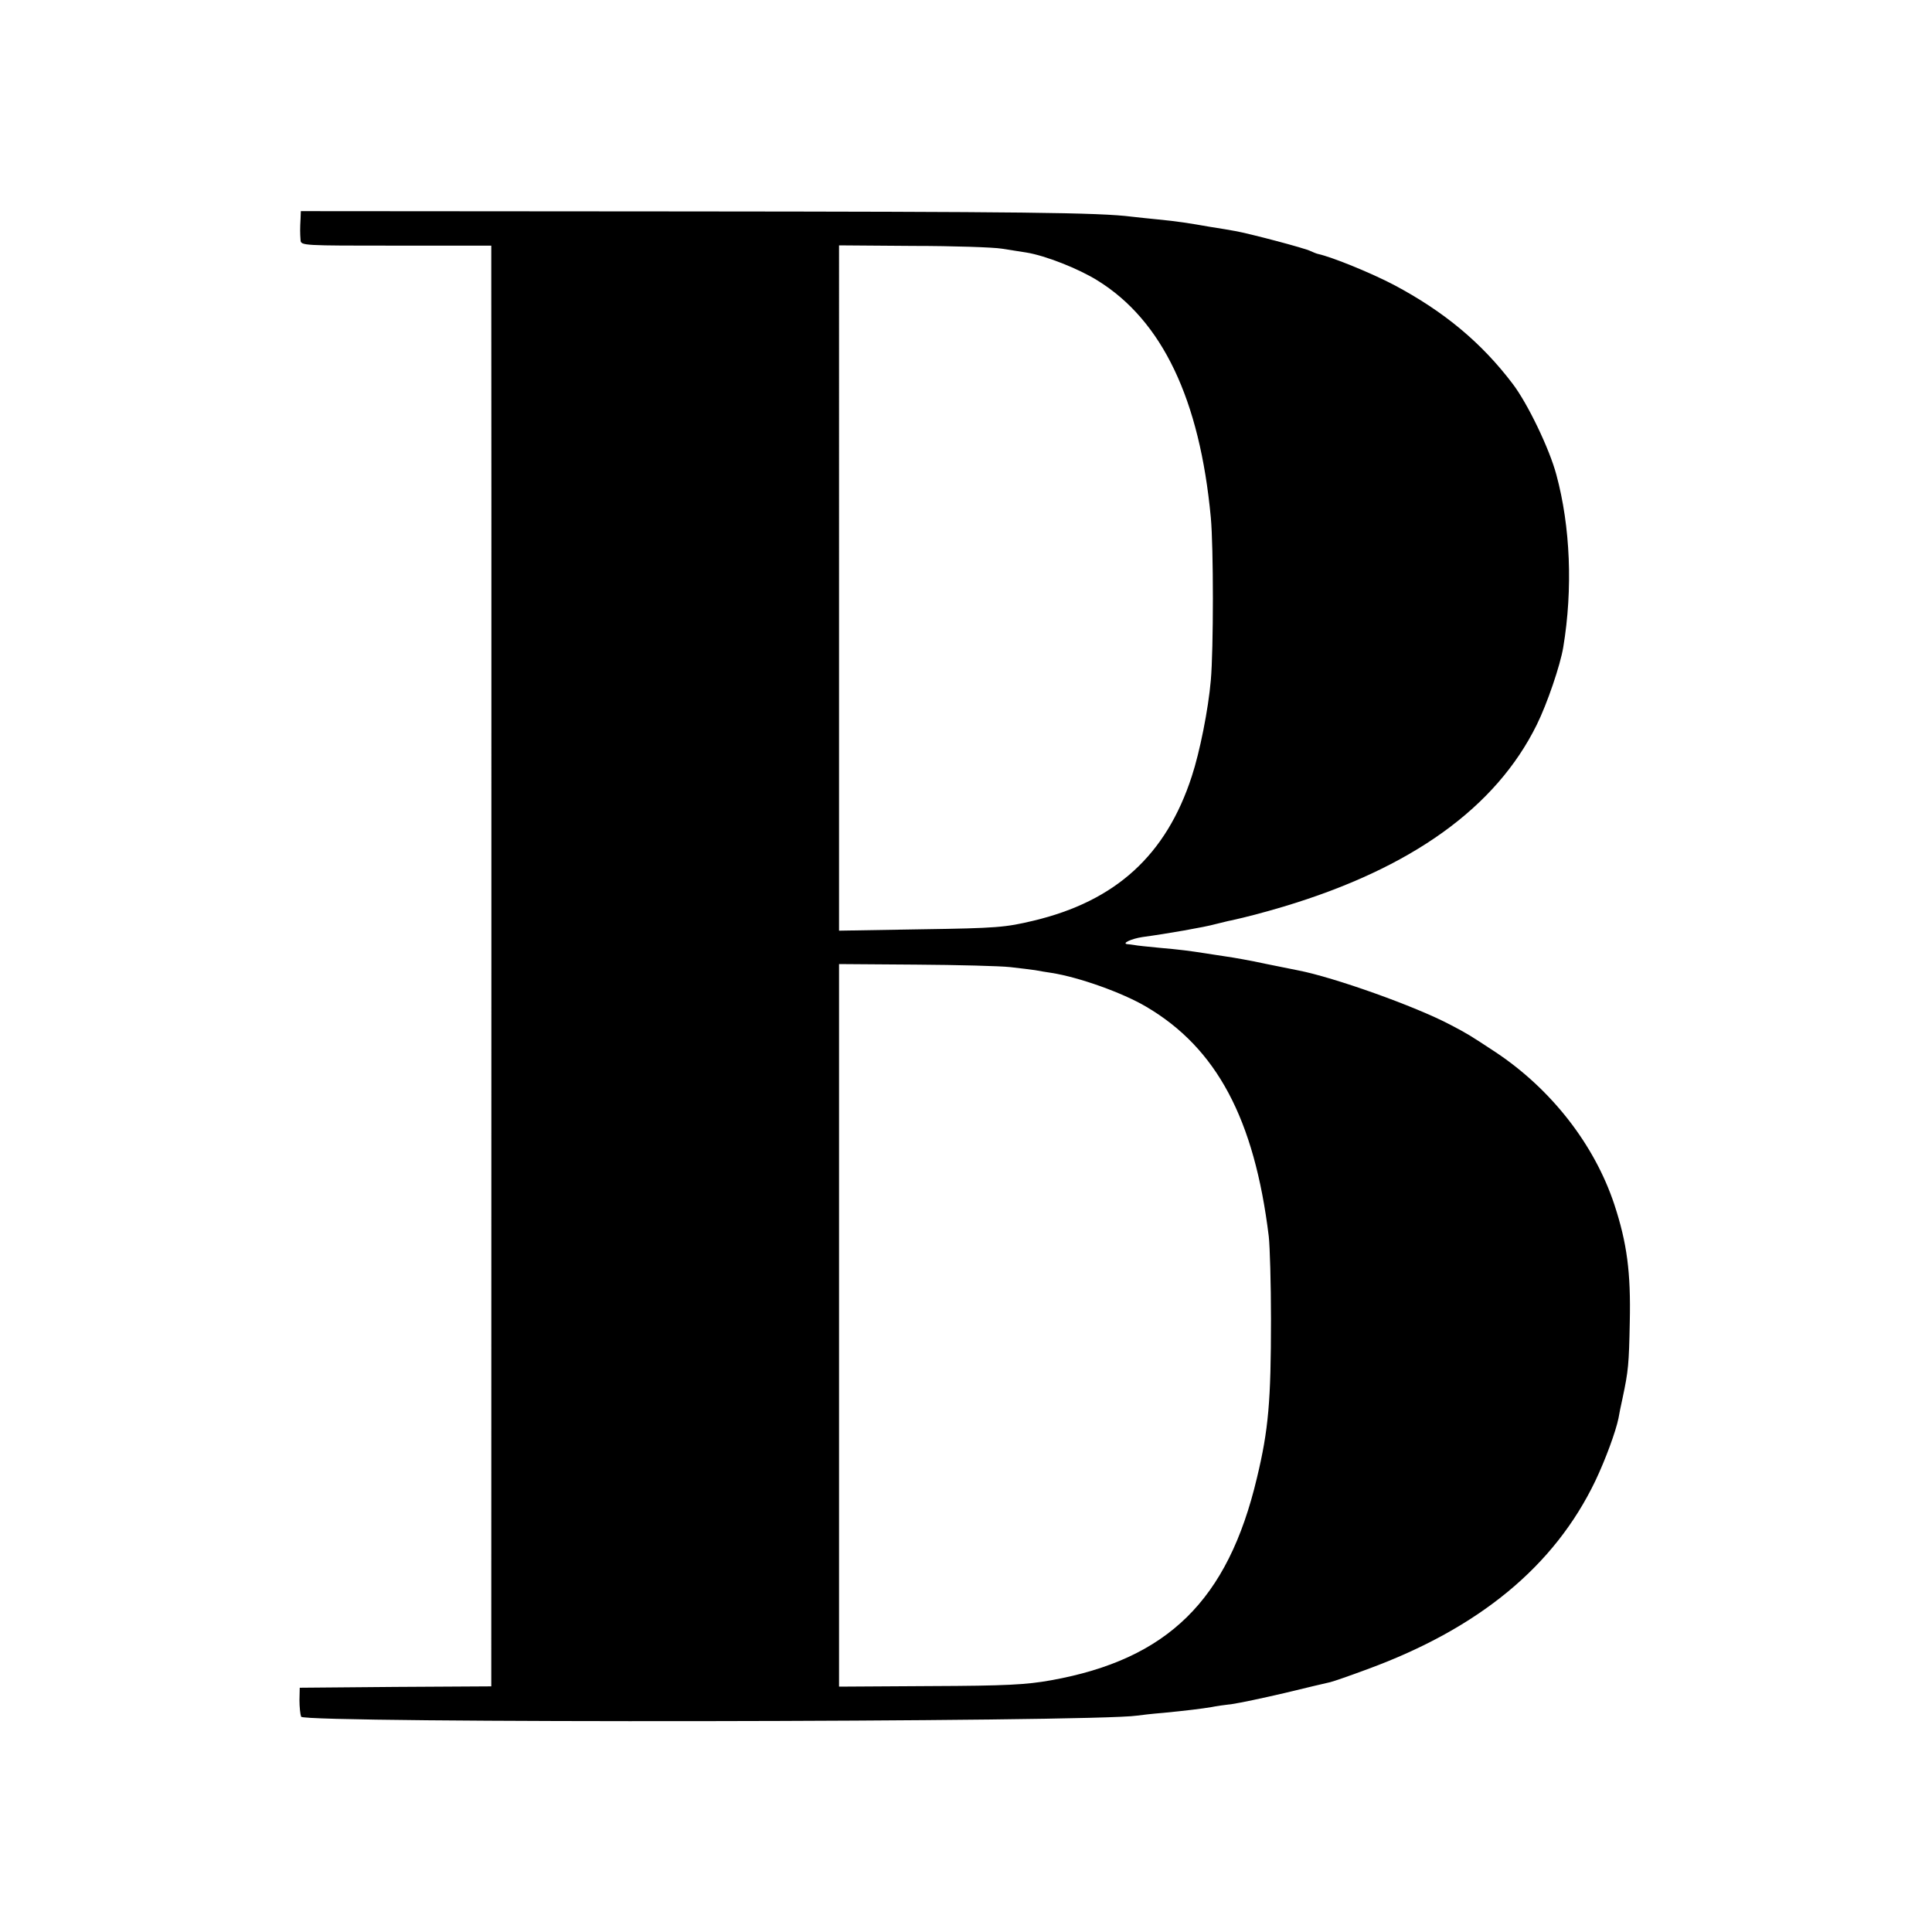 <svg version="1.0" xmlns="http://www.w3.org/2000/svg" width="933.333" height="933.333" viewBox="0 0 700 700" preserveAspectRatio="xMidYMid meet"><path d="M108.9 79.2c-.2 3.5-.2 5.3 0 7.8.1 2 .8 2 34.6 2H178v10.7c.1 12.1 0 486.3 0 501.5v9.8l-34.7.2-34.7.3-.1 4.5c0 2.5.3 5.2.6 6 1.1 2.4 287.6 2 302.9-.4 1.4-.2 5.7-.7 9.5-1 8.2-.8 14-1.5 17.5-2.1 1.4-.3 4.8-.8 7.5-1.1 2.8-.4 11.3-2.2 19-4 7.7-1.9 15.1-3.6 16.4-3.9 1.3-.3 7.3-2.4 13.5-4.7 40.6-14.9 67.8-37.4 82.6-68.2 3.8-8 7.4-17.9 8.4-22.7.2-1.3.9-4.7 1.5-7.4 2.1-9.9 2.3-12.2 2.6-27.5.4-18-1-28.6-5.6-42.6-7.2-21.7-22.8-41.7-42.9-55.1-9.7-6.4-10.4-6.8-16.5-10-12.9-6.8-42.2-17.2-55.1-19.7-1.1-.2-6.4-1.3-11.9-2.4-5.5-1.2-11.8-2.3-14-2.6-2.2-.3-5.7-.9-7.8-1.2-5.9-.9-8.7-1.3-16.7-2-4.1-.4-8.2-.8-9-1-.8-.1-1.9-.3-2.4-.3-2.5-.2 1.3-2 5.4-2.6 8.9-1.2 22.6-3.6 26.5-4.7 2.2-.5 4.7-1.2 5.5-1.3 5.5-1.2 11.6-2.8 19-5 46.4-13.9 77-35.9 91.8-65.9 3.8-7.7 8.5-21.5 9.6-28.1 3.5-21.1 2.6-43.7-2.5-62.5-2.5-9.4-10.4-25.8-15.8-32.9-11.2-14.8-24.8-26.2-43.1-35.9-8-4.2-22.1-10-27.5-11.2-.5-.1-1.7-.6-2.6-1-1.7-1-22.7-6.5-27.4-7.3-1.6-.3-5.7-1-9-1.5-8-1.4-11.8-2-19-2.7-3.3-.3-7.6-.8-9.5-1-11.8-1.5-39.6-1.8-163.3-1.9L109 76.5l-.1 2.7zM363 90.1c3 .5 7 1.1 8.9 1.4 6.8 1.1 18.8 5.8 25.7 10.1 23.5 14.5 37.1 43.1 41.1 85.9 1 10.7 1 47.8 0 59-.9 10.5-4 26-6.9 34.8-9.3 28.6-27.6 45.2-57.4 52.3-10.1 2.4-13.1 2.7-40.6 3.1l-29.8.5V88.9l26.8.2c14.7 0 29.2.5 32.2 1zm3 260.3c3.6.4 7.6.9 9 1.1 1.4.3 4.1.7 6 1 10.1 1.6 25.7 7.2 34.2 12.2 25.6 15 39.3 40.7 44.5 83.3.4 3.6.8 17.1.8 30 0 29.6-.9 40.1-5.1 57.5-10.5 44.3-32.3 65.7-74.6 73.3-8.9 1.6-16.2 2-43.7 2.1l-33.1.2V349.3l27.8.2c15.2.1 30.6.5 34.2.9z" fill="#000"/></svg>